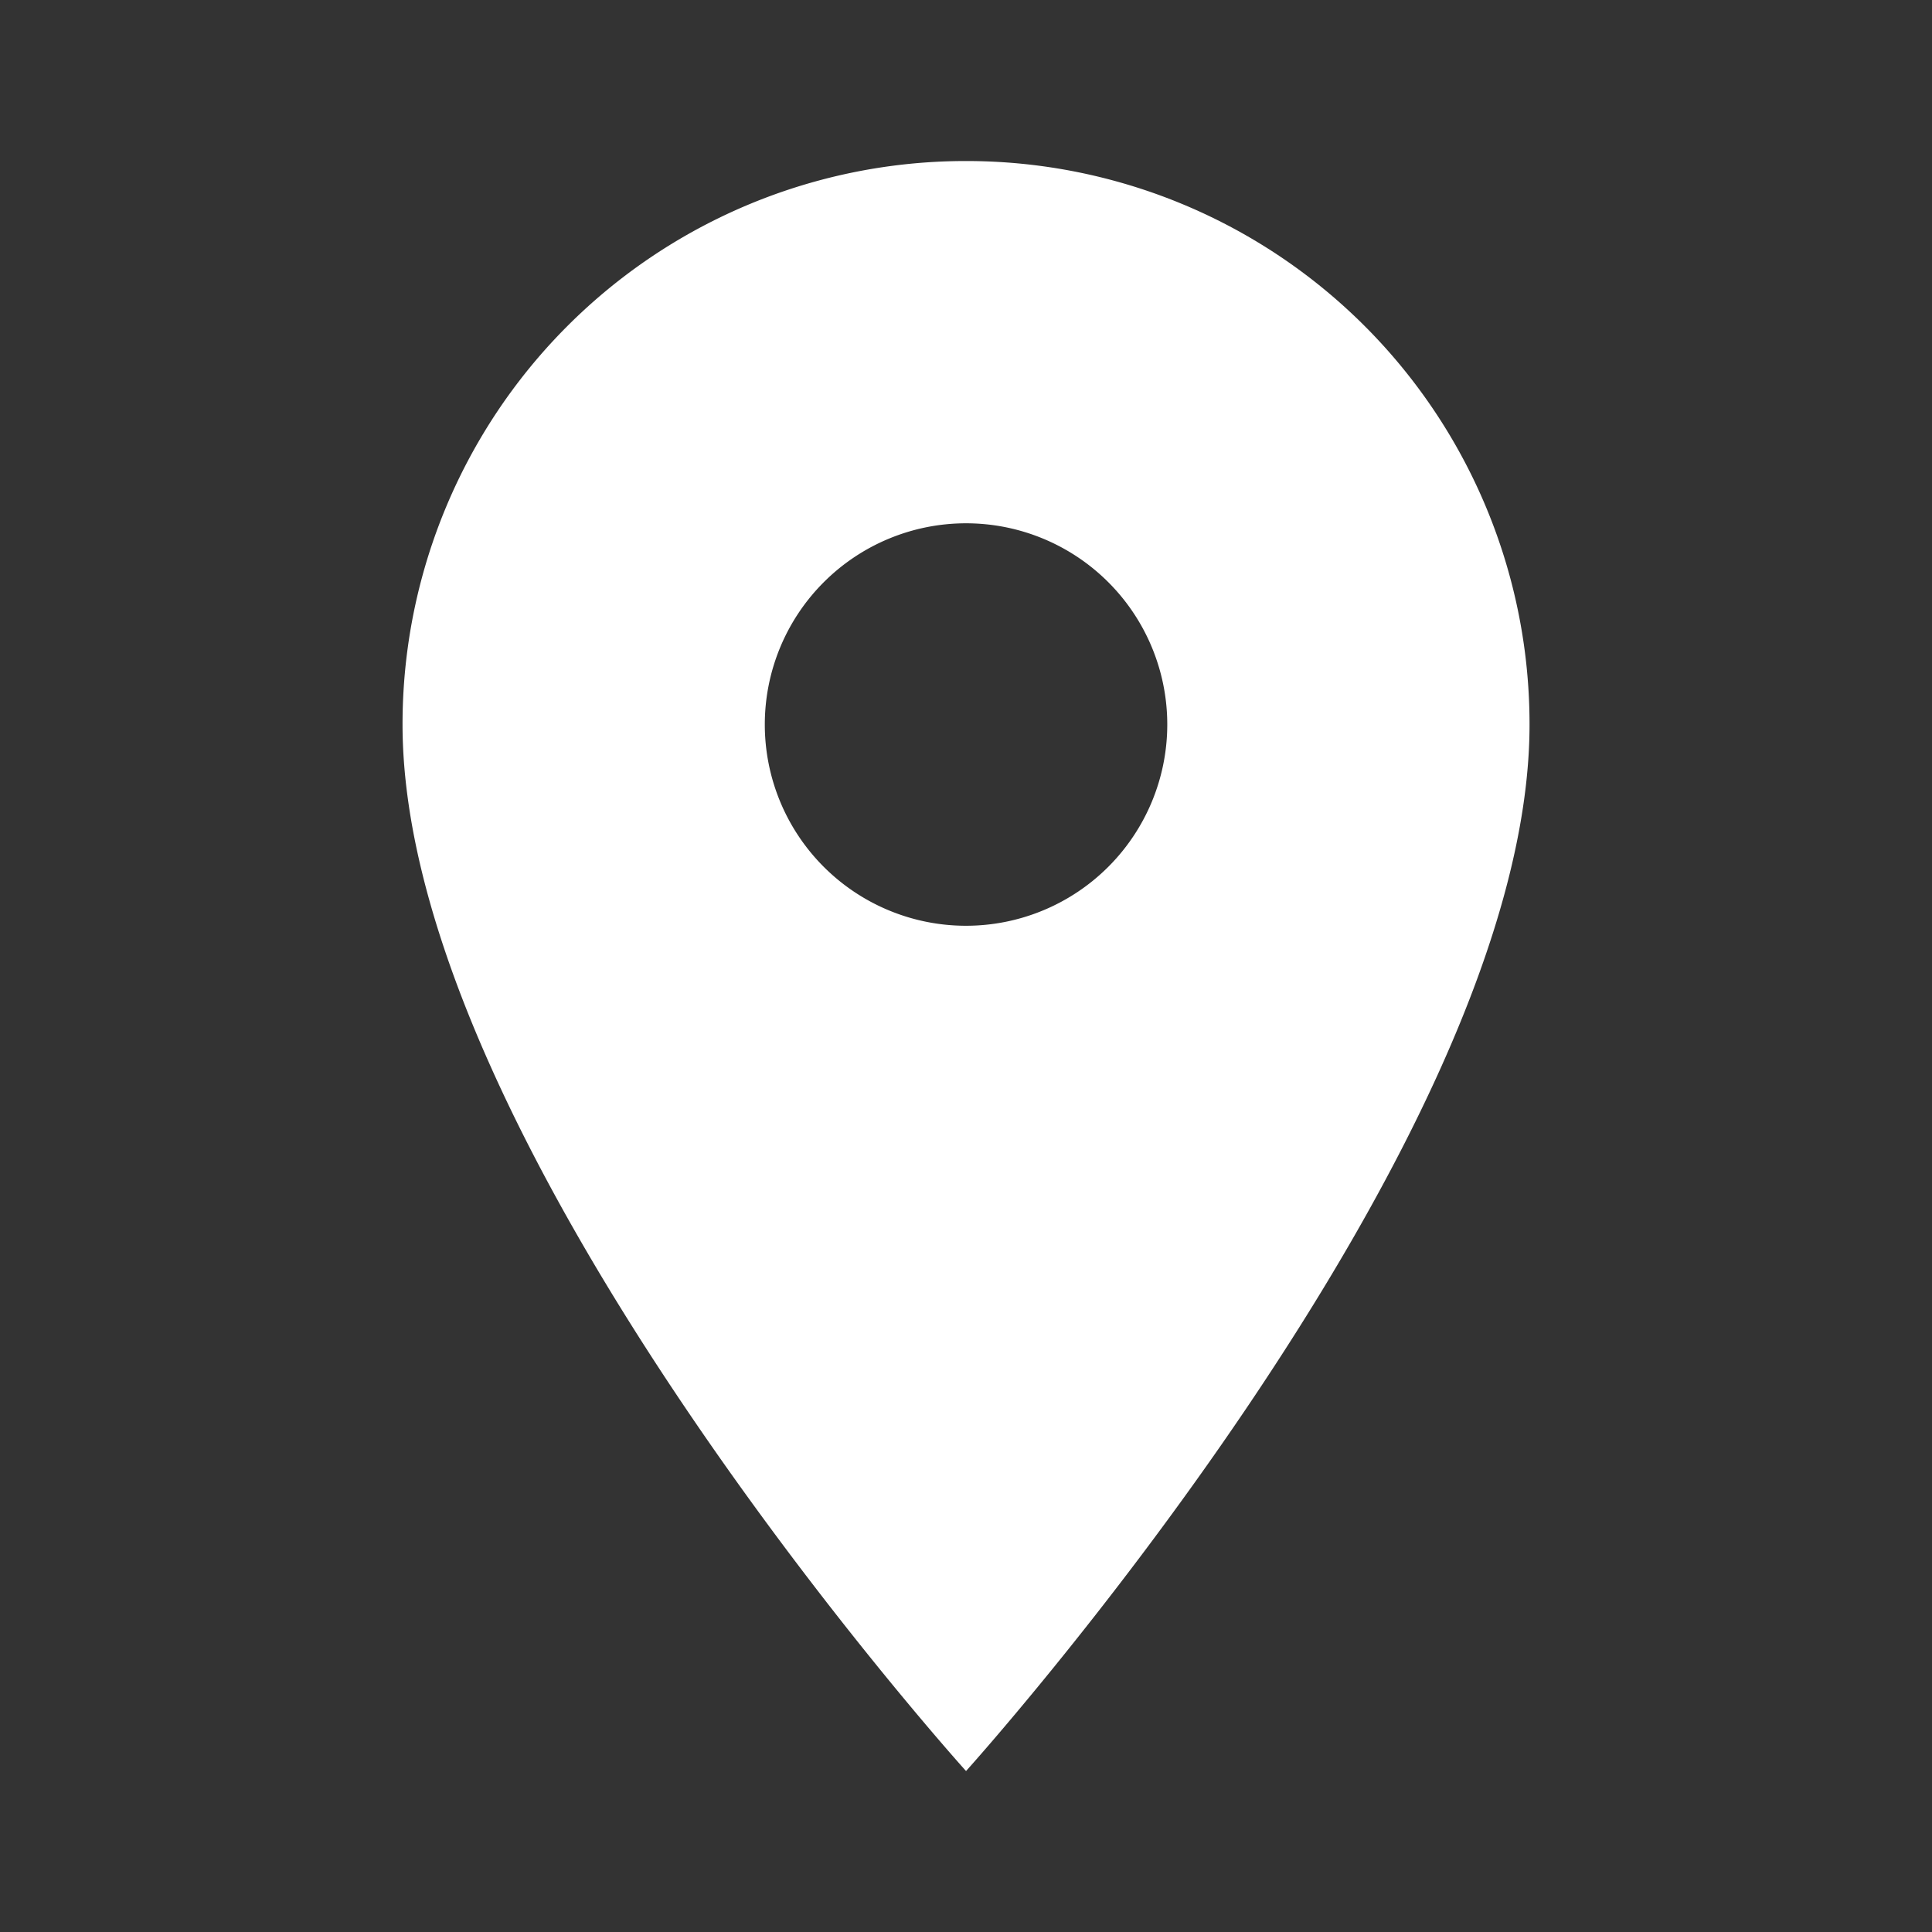 <svg xmlns="http://www.w3.org/2000/svg" width="25.279" height="25.279" viewBox="0 0 25.279 25.279"><rect x="0" y="0" width="25.279" height="25.279" fill="#333333" stroke="none"/><defs><style>.a{fill:#fff;}.b{fill:none;}</style></defs><g transform="translate(0 0)"><path class="a" d="M12.373,2A7.368,7.368,0,0,0,5,9.373c0,5.53,7.373,13.693,7.373,13.693S19.746,14.9,19.746,9.373A7.368,7.368,0,0,0,12.373,2Zm0,10.006a2.633,2.633,0,1,1,2.633-2.633A2.634,2.634,0,0,1,12.373,12.006Z" transform="translate(0.267 0.107)"/><path class="b" d="M0,0H25.279V25.279H0Z"/></g></svg>